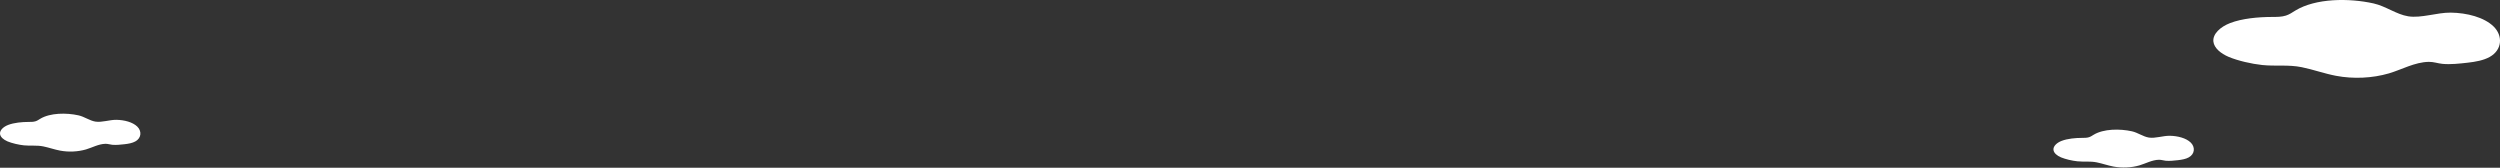 <svg width="1282" height="86" viewBox="0 0 1282 86" fill="none" xmlns="http://www.w3.org/2000/svg">
<rect x="0" y="0" width="1282" height="86" fill="#333333" stroke="none"/>
<path d="M1256.74 6.477C1249.75 6.381 1241.61 9.418 1234.94 8.361C1228.89 7.401 1223.43 3.153 1217.15 1.755C1204.54 -1.048 1187.49 -0.946 1177.05 5.415C1175.52 6.351 1174.08 7.395 1172.22 7.989C1170.01 8.697 1167.48 8.685 1165.04 8.691C1158.02 8.709 1149.77 9.448 1143.57 11.842C1138.59 13.768 1134.59 17.416 1135.03 21.335C1135.4 24.623 1138.8 27.462 1142.9 29.184C1147.6 31.152 1154.63 32.772 1160.07 33.342C1166.92 34.062 1173.43 33.048 1180.37 34.464C1186.34 35.683 1191.89 37.735 1197.89 38.875C1206.82 40.567 1216.57 40.117 1225.08 37.621C1231.44 35.755 1238.31 31.836 1245.47 31.722C1248.02 31.68 1250.06 32.514 1252.54 32.754C1256.64 33.144 1261.38 32.604 1265.43 32.148C1269.44 31.698 1273.54 30.966 1276.7 29.208C1283.22 25.577 1283.54 18.263 1278.69 13.558C1273.84 8.853 1265.12 6.591 1256.73 6.471L1256.74 6.477Z" fill="white"/>
<path d="M1112.63 69.628C1109.2 69.581 1105.22 71.061 1101.95 70.546C1098.99 70.078 1096.31 68.009 1093.23 67.328C1087.06 65.962 1078.71 66.012 1073.6 69.111C1072.85 69.567 1072.14 70.076 1071.23 70.365C1070.15 70.71 1068.91 70.704 1067.71 70.707C1064.27 70.716 1060.24 71.075 1057.2 72.242C1054.76 73.18 1052.8 74.958 1053.02 76.867C1053.2 78.469 1054.86 79.851 1056.87 80.69C1059.17 81.649 1062.61 82.439 1065.28 82.716C1068.63 83.067 1071.82 82.573 1075.22 83.263C1078.14 83.856 1080.87 84.856 1083.8 85.412C1088.18 86.236 1092.95 86.017 1097.12 84.801C1100.23 83.892 1103.6 81.983 1107.11 81.927C1108.35 81.907 1109.36 82.313 1110.57 82.43C1112.58 82.62 1114.9 82.357 1116.88 82.135C1118.85 81.915 1120.86 81.559 1122.4 80.702C1125.6 78.933 1125.75 75.37 1123.38 73.078C1121 70.786 1116.73 69.684 1112.62 69.625L1112.63 69.628Z" fill="white"/>
<path d="M59.626 61.447C56.204 61.4 52.217 62.879 48.949 62.364C45.986 61.897 43.313 59.827 40.235 59.146C34.062 57.781 25.709 57.83 20.598 60.929C19.849 61.385 19.14 61.894 18.231 62.183C17.15 62.528 15.908 62.522 14.714 62.525C11.275 62.534 7.236 62.894 4.198 64.06C1.757 64.999 -0.199 66.776 0.016 68.685C0.197 70.287 1.861 71.67 3.869 72.509C6.169 73.468 9.614 74.257 12.279 74.535C15.632 74.885 18.822 74.391 22.224 75.081C25.144 75.675 27.866 76.675 30.803 77.23C35.175 78.055 39.951 77.835 44.122 76.619C47.234 75.71 50.599 73.801 54.107 73.745C55.355 73.725 56.356 74.131 57.572 74.248C59.577 74.438 61.901 74.175 63.883 73.953C65.847 73.734 67.858 73.377 69.404 72.52C72.597 70.752 72.752 67.188 70.377 64.896C68.002 62.604 63.731 61.502 59.623 61.444L59.626 61.447Z" fill="white"/>
</svg>
